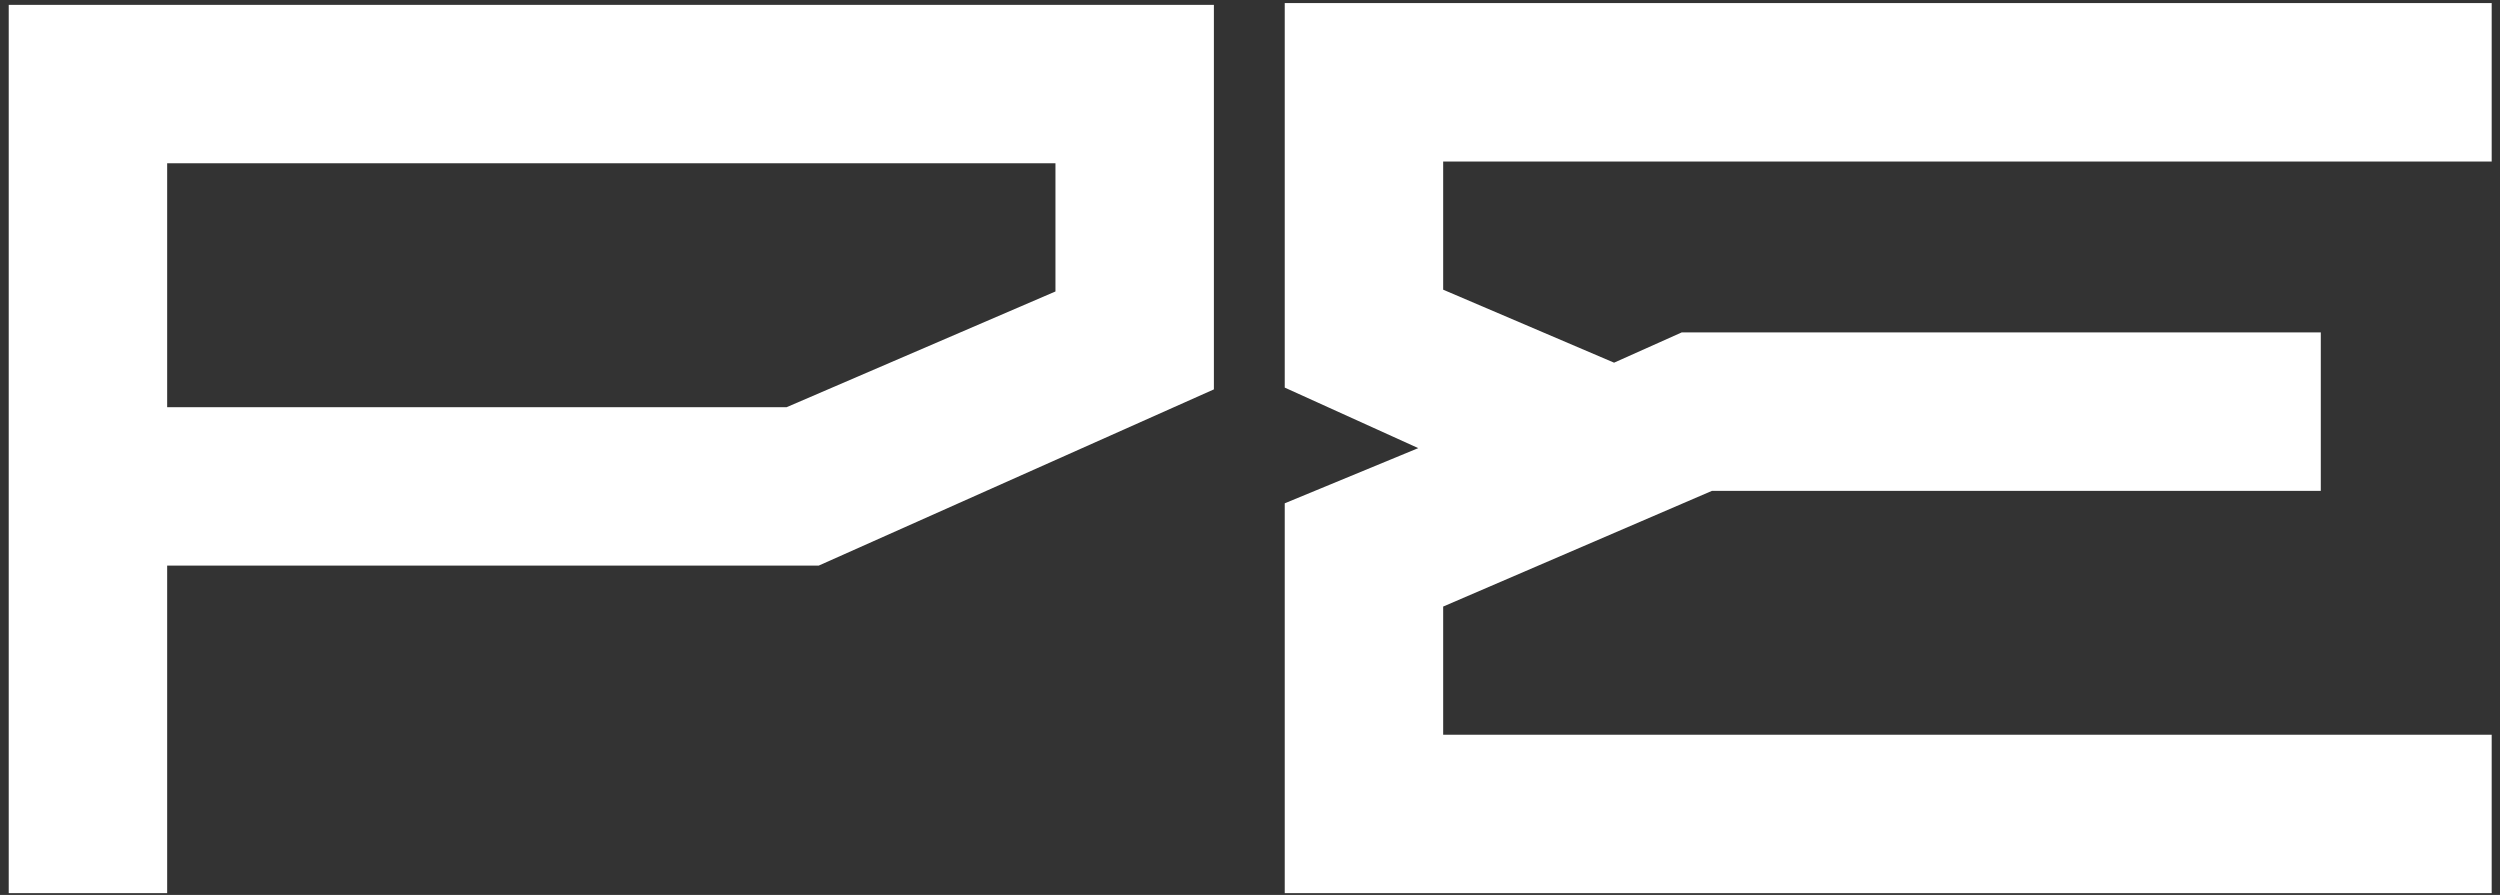 <?xml version="1.0" encoding="UTF-8"?> <svg xmlns="http://www.w3.org/2000/svg" width="257" height="92" viewBox="0 0 257 92" fill="none"><rect x="0" y="0" width="257" height="92" fill="#333333" stroke="none"/><path d="M0.897 0.5H124.788V40.028L84.162 58.145H17.184V91.817H0.897V0.5ZM80.868 41.858L108.501 29.963V16.787H17.184V41.858H80.868ZM256.145 0.317V16.604H148.358V29.78L165.926 37.283L172.88 34.172H238.577V50.459H175.991L148.358 62.354V75.53H256.145V91.817H132.071V51.74L145.796 46.067L132.071 39.845V0.317H256.145Z" fill="white"></path></svg> 